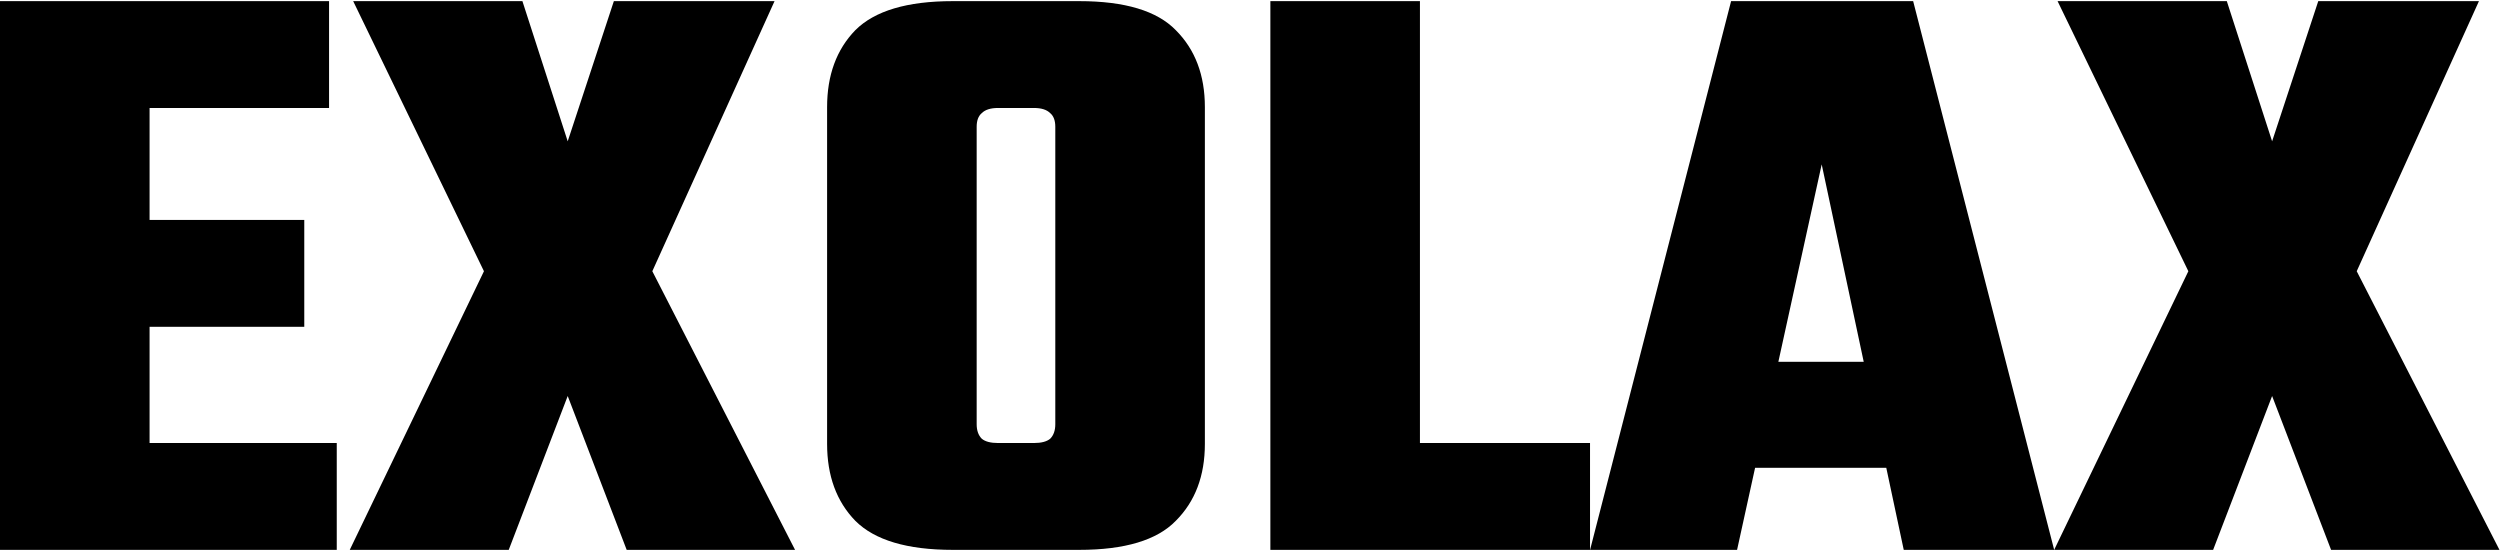 <svg width="1755" height="386" viewBox="0 0 1755 386" fill="none" xmlns="http://www.w3.org/2000/svg">
<path d="M0 0.8H105V386H0V0.8ZM213.6 154.4V229.4H45V154.4H213.6ZM231 0.8V75.8H37.2V0.8H231ZM236.4 311V386H37.2V311H236.4Z" fill="black"/>
<path d="M457.931 190.4L558.131 386H439.931L398.531 278L357.131 386H245.531L339.731 190.4L247.931 0.8H366.731L398.531 99.2L430.931 0.8H543.731L457.931 190.4Z" fill="black"/>
<path d="M740.822 161.6V89C740.822 84.6 739.622 81.4 737.222 79.4C734.822 77 731.022 75.8 725.822 75.8H706.022V0.8H757.622C789.622 0.8 812.222 7.6 825.422 21.2C839.022 34.8 845.822 52.8 845.822 75.2V161.6H740.822ZM740.822 297.8V153.8H845.822V311.6C845.822 334 839.022 352 825.422 365.6C812.222 379.2 789.622 386 757.622 386H706.022V311H725.822C731.022 311 734.822 310 737.222 308C739.622 305.6 740.822 302.2 740.822 297.8ZM685.622 89V161.6H580.622V75.2C580.622 52.8 587.222 34.8 600.422 21.2C614.022 7.6 636.822 0.8 668.822 0.8H720.422V75.8H700.622C695.422 75.8 691.622 77 689.222 79.4C686.822 81.4 685.622 84.6 685.622 89ZM685.622 153.8V297.8C685.622 302.2 686.822 305.6 689.222 308C691.622 310 695.422 311 700.622 311H720.422V386H668.822C636.822 386 614.022 379.2 600.422 365.6C587.222 352 580.622 334 580.622 311.6V153.8H685.622Z" fill="black"/>
<path d="M891.797 0.8H996.797V386H891.797V0.8ZM926.597 386V311H1116.2V386H926.597Z" fill="black"/>
<path d="M1376.03 254V328.4H1183.43V254H1376.03ZM1442.03 386H1336.43L1278.83 115.4L1219.43 386H1116.23L1215.23 0.8H1343.03L1442.03 386Z" fill="black"/>
<path d="M1654.42 190.4L1754.62 386H1636.42L1595.02 278L1553.62 386H1442.02L1536.22 190.4L1444.42 0.8H1563.22L1595.02 99.2L1627.42 0.8H1740.22L1654.42 190.4Z" fill="black"/>
</svg>

